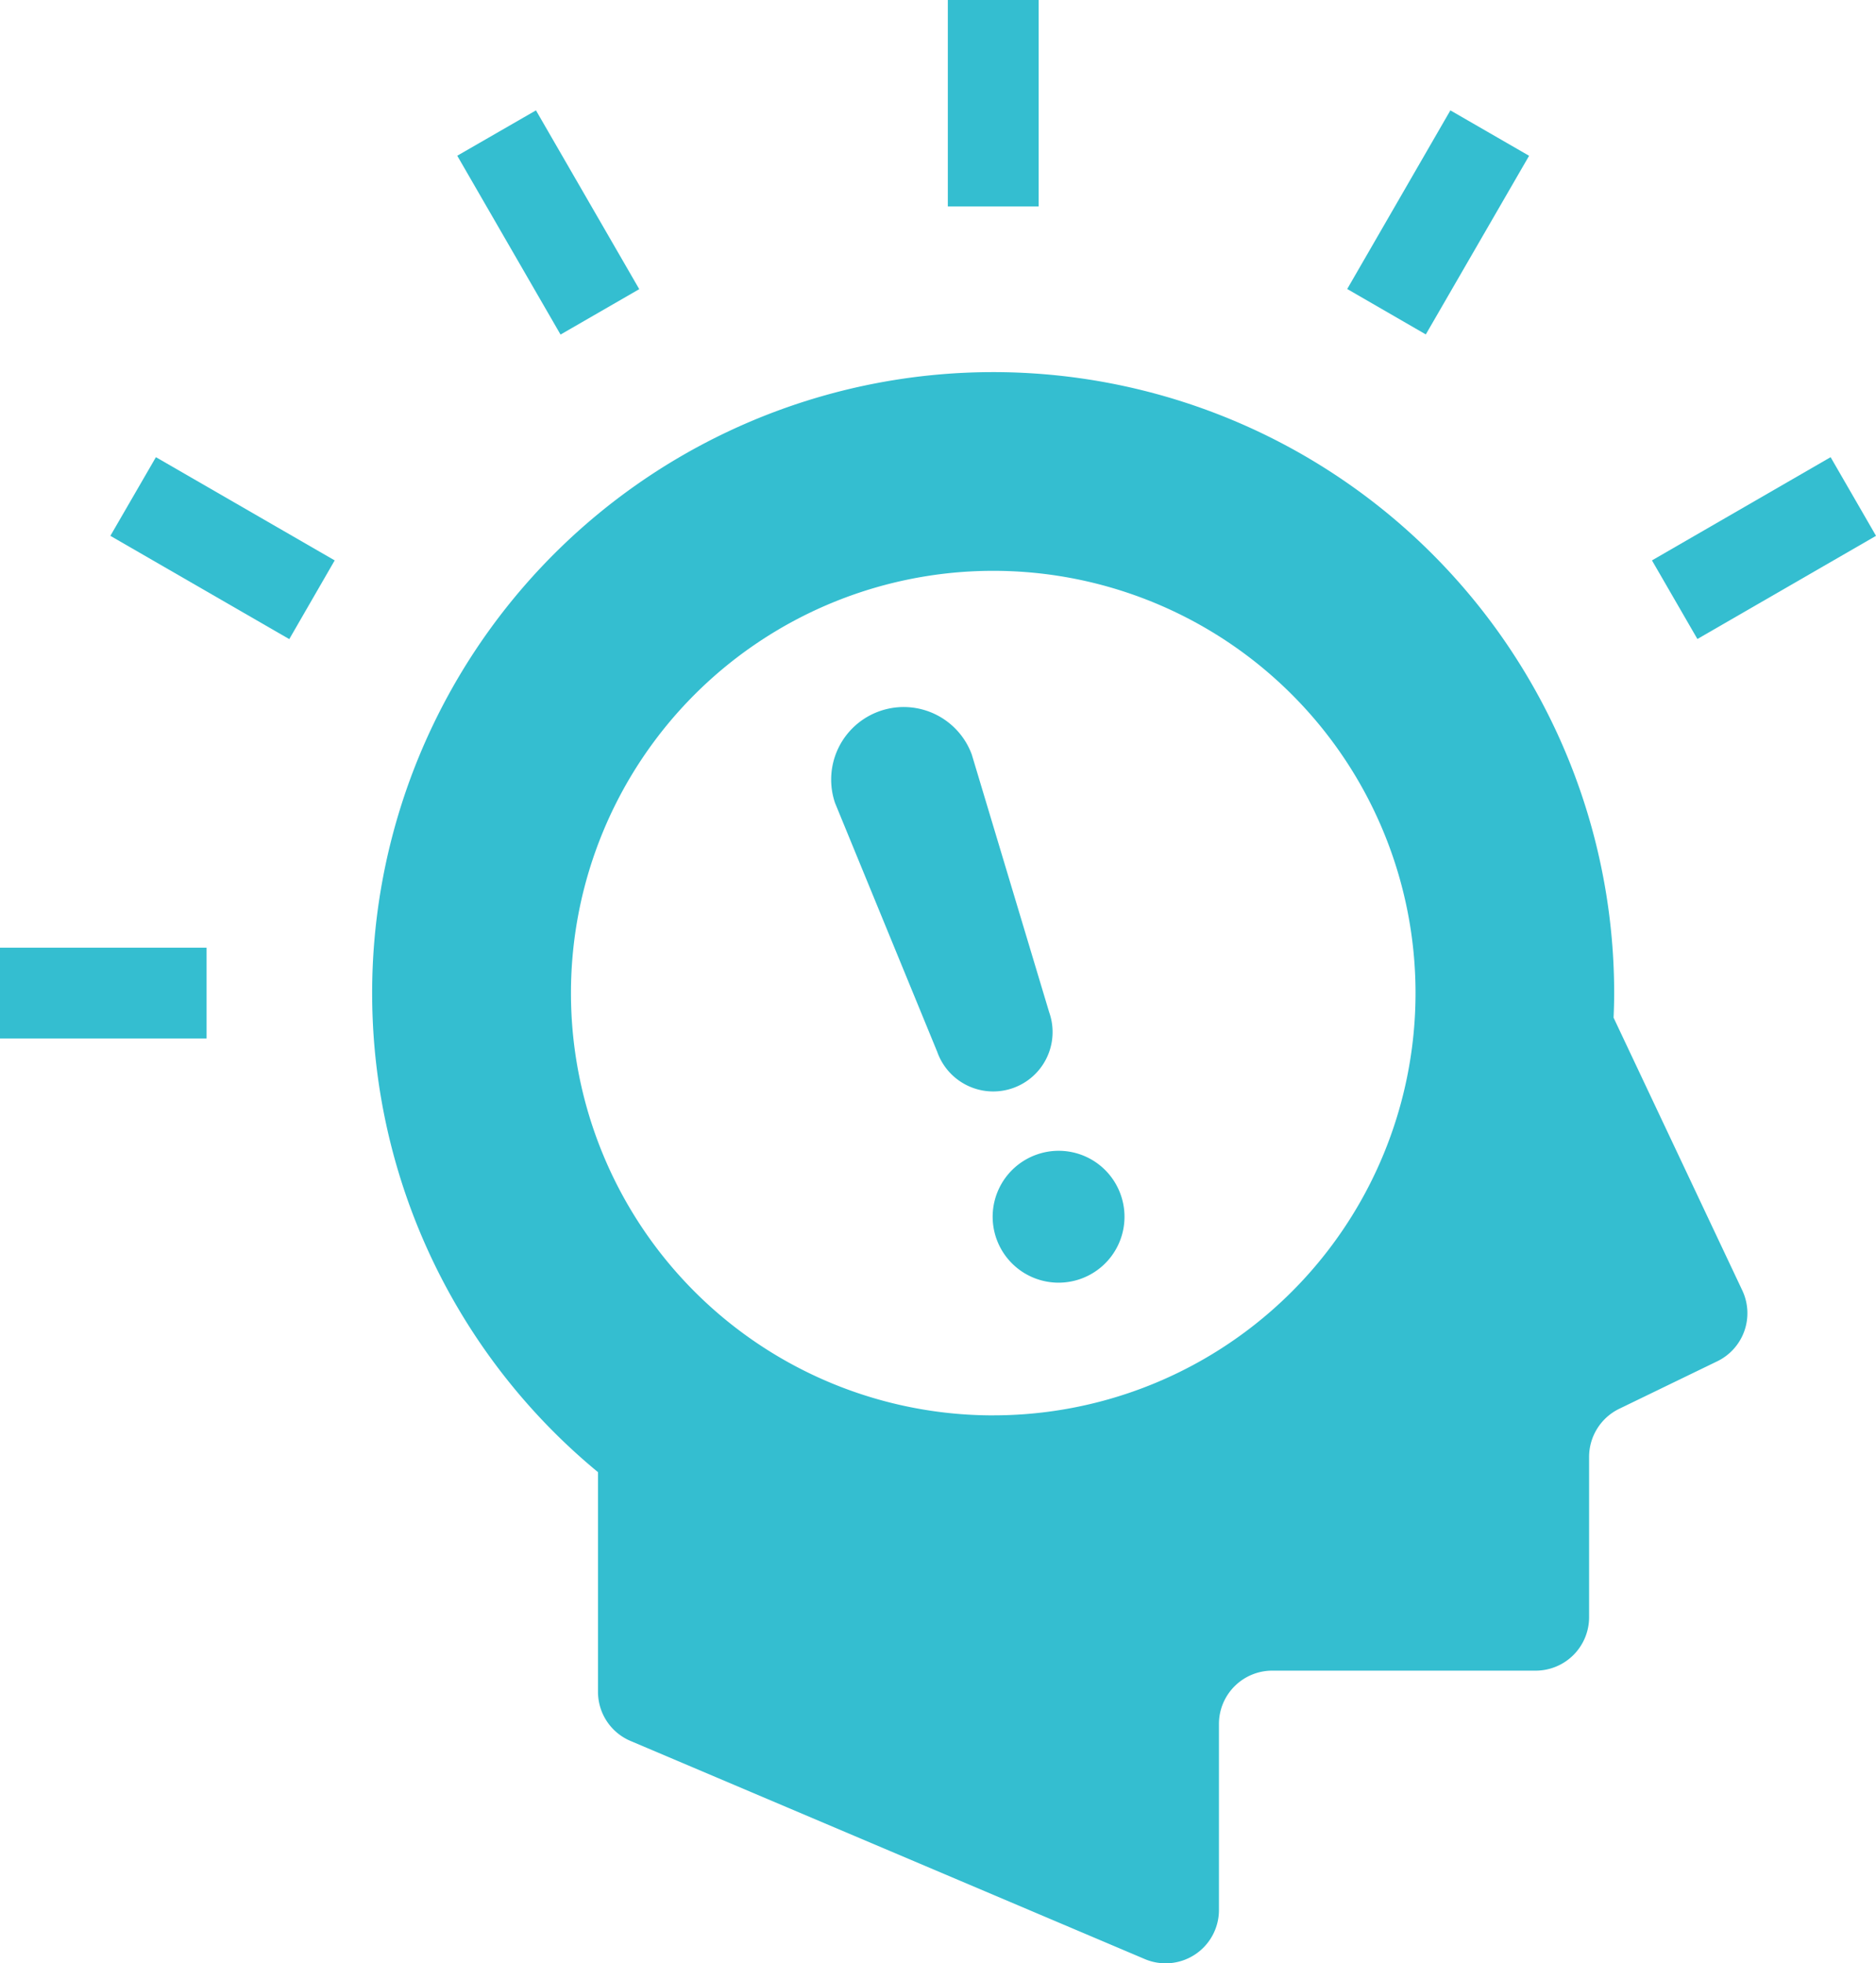<svg xmlns="http://www.w3.org/2000/svg" width="64.061" height="67.04" viewBox="0 0 64.061 67.04"><g transform="translate(-11.375)"><path d="M155.222,128.391l-4.395-9.313c.012-.28.02-.559.02-.839a21.206,21.206,0,1,0-34.7,16.359v7.5a1.82,1.82,0,0,0,1.109,1.678l17.562,7.449a1.82,1.82,0,0,0,2.533-1.676v-6.35a1.821,1.821,0,0,1,1.821-1.823h8.994a1.825,1.825,0,0,0,1.825-1.823v-5.475a1.827,1.827,0,0,1,1.023-1.641l3.355-1.626A1.824,1.824,0,0,0,155.222,128.391Zm-25.582,4.268a14.42,14.42,0,1,1,14.424-14.42A14.421,14.421,0,0,1,129.64,132.658Z" transform="translate(-84.352 -84.326)" fill="#34bed0"/><path d="M274.623,301.634a2.251,2.251,0,1,1-2.872-1.371A2.246,2.246,0,0,1,274.623,301.634Z" transform="translate(-224.978 -260.835)" fill="#34bed0"/><path d="M232.886,185.827a2.477,2.477,0,0,0-4.669,1.655l3.49,8.5a2.027,2.027,0,0,0,3.822-1.354Z" transform="translate(-188.327 -160.061)" fill="#34bed0"/><rect width="3.102" height="7.05" transform="translate(43.741)" fill="#34bed0"/><path d="M136.84,34.886l-2.688,1.551-3.527-6.107,2.688-1.549Z" transform="translate(-103.636 -25.012)" fill="#34bed0"/><path d="M47.816,122.759l-1.551,2.688-6.109-3.527,1.555-2.686Z" transform="translate(-25.012 -103.622)" fill="#34bed0"/><path d="M18.429,247.156v3.1H11.375l0-3.1Z" transform="translate(0 -214.794)" fill="#34bed0"/><path d="M448.261,119.234l1.551,2.686-6.1,3.523-1.551-2.684Z" transform="translate(-374.375 -103.622)" fill="#34bed0"/><path d="M366.242,28.781l2.688,1.551-3.527,6.1-2.684-1.551Z" transform="translate(-305.34 -25.012)" fill="#34bed0"/></g></svg>